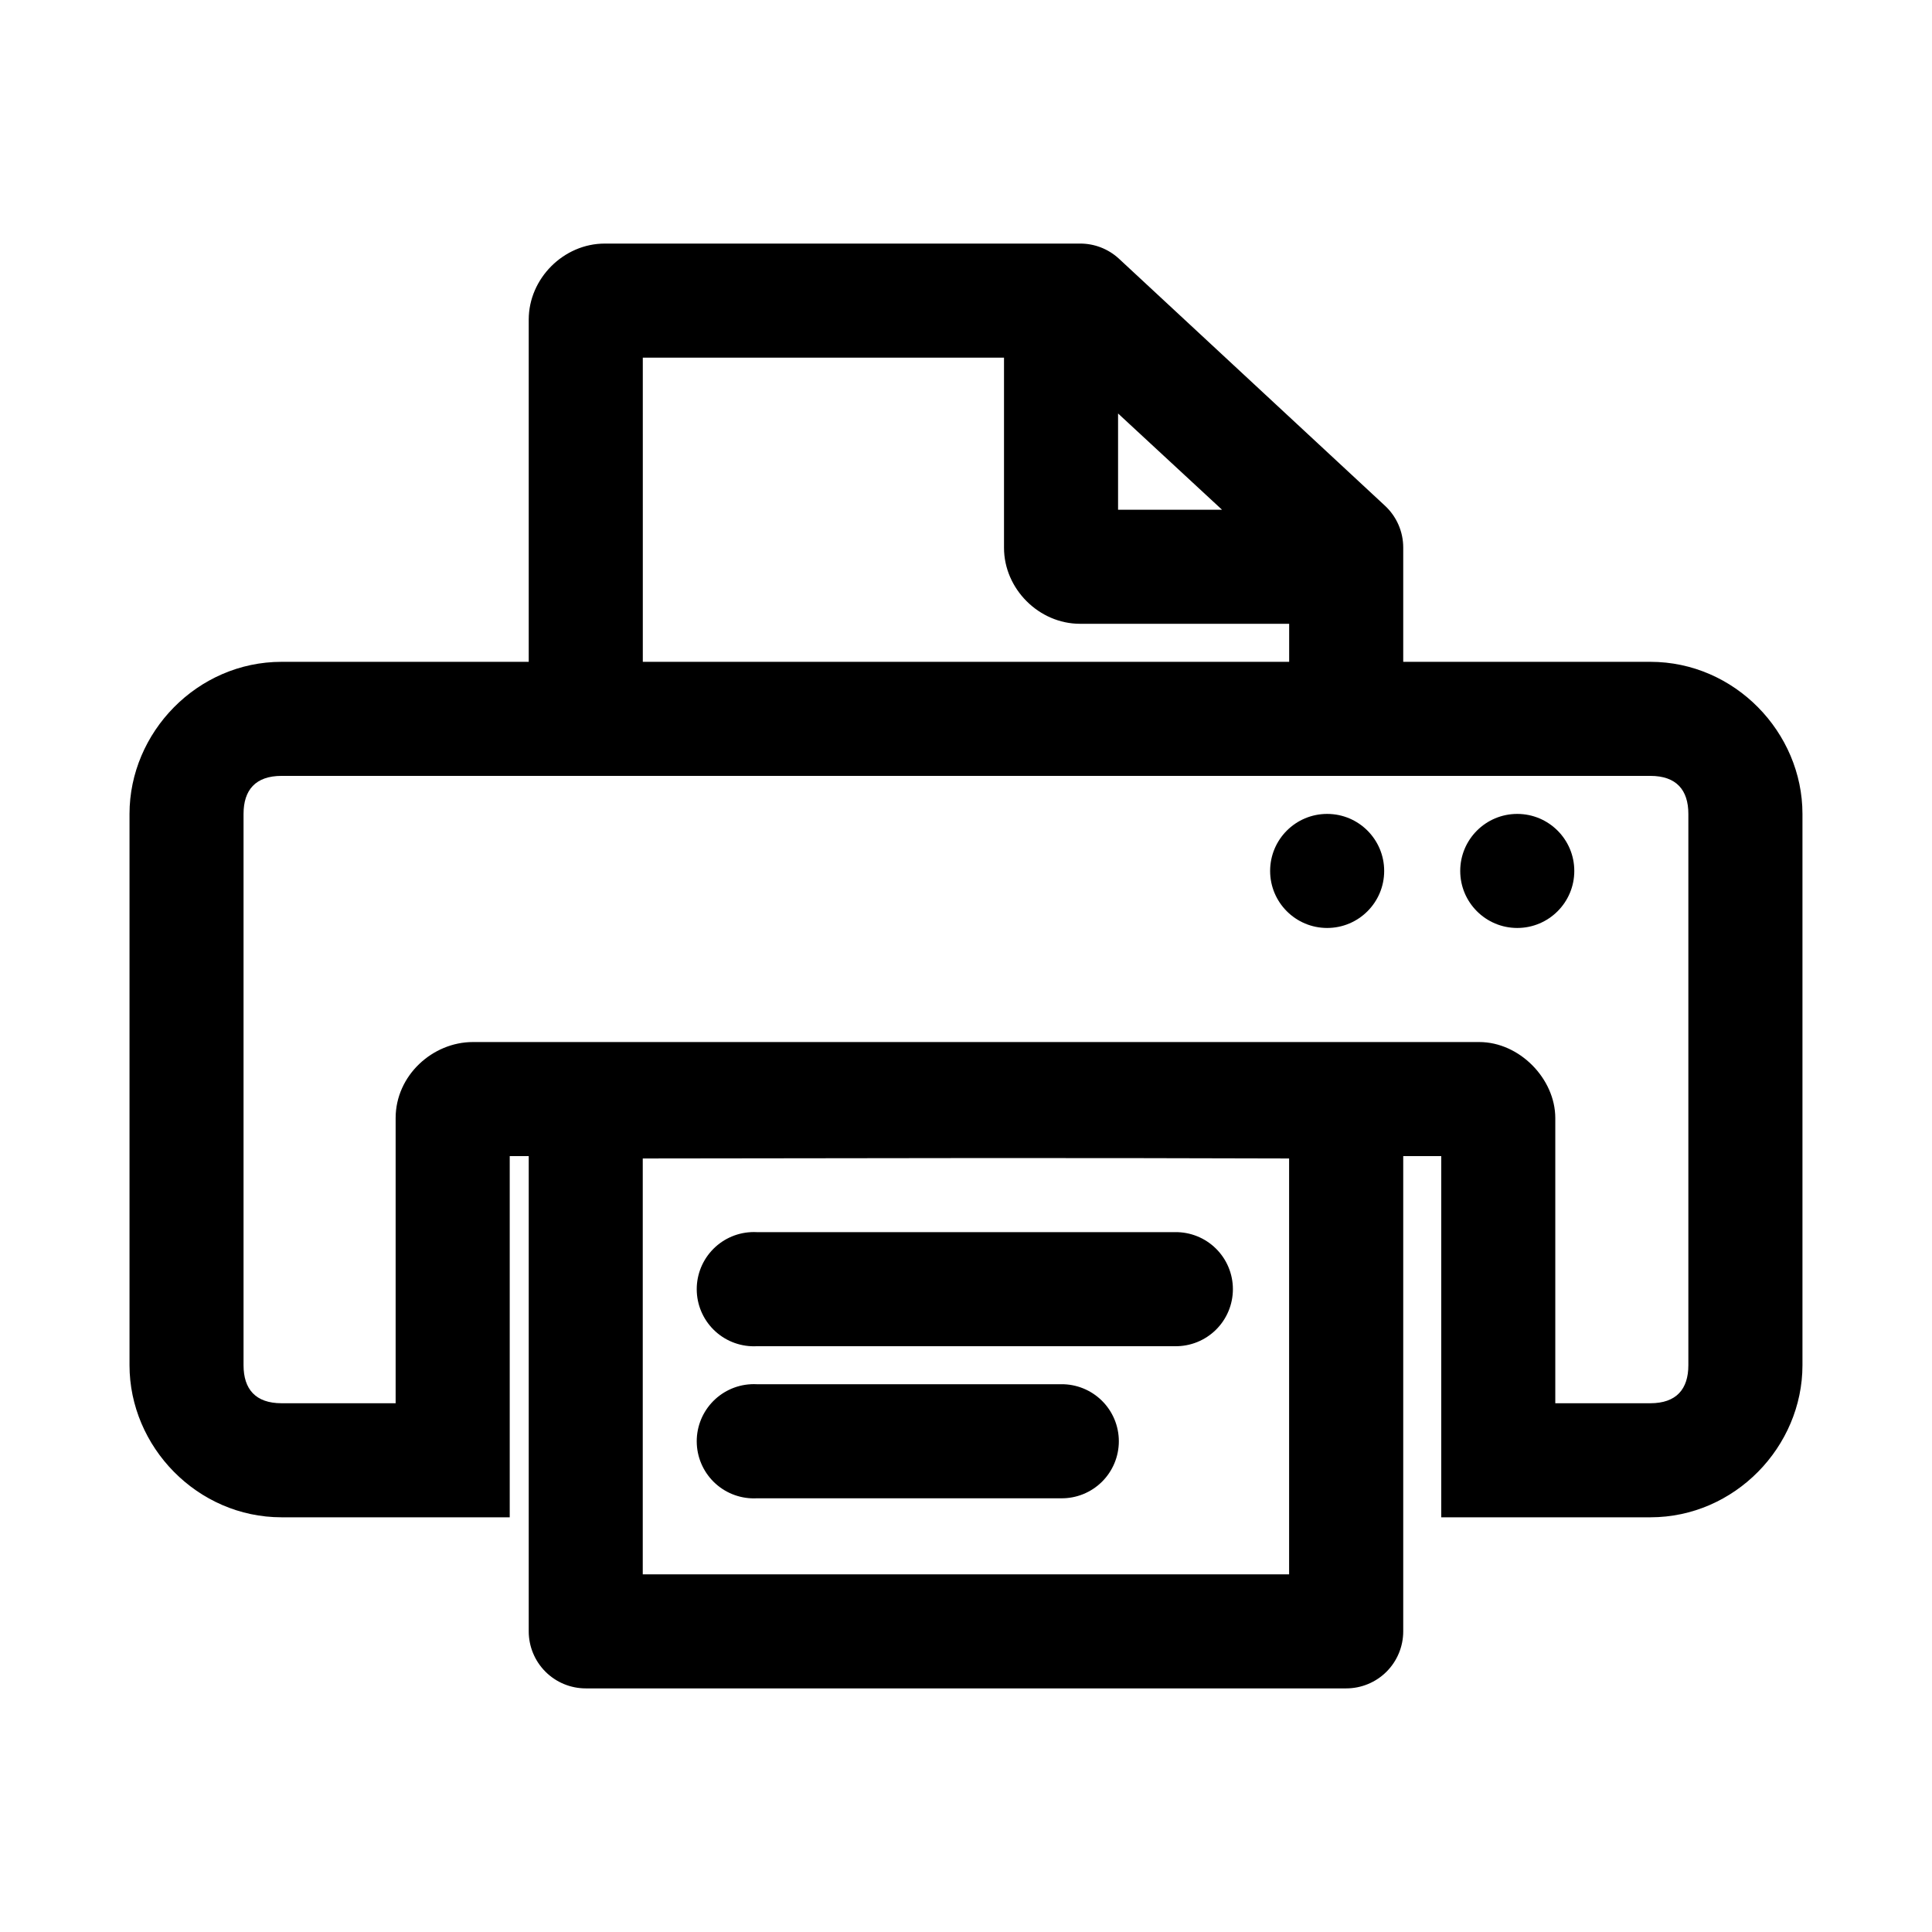 <?xml version="1.0" encoding="UTF-8"?>
<!-- Uploaded to: SVG Repo, www.svgrepo.com, Generator: SVG Repo Mixer Tools -->
<svg fill="#000000" width="800px" height="800px" version="1.1" viewBox="144 144 512 512" xmlns="http://www.w3.org/2000/svg">
 <path d="m304.27 208.55c-10.902 0-20.152 9.25-20.152 20.152v90.688h-65.492c-22.371 0-40.305 18.727-40.305 40.305v146.1c0 21.578 17.934 40.305 40.305 40.305h60.457v-95.723h5.035v125.95c0 4.008 1.594 7.852 4.43 10.688 2.832 2.832 6.676 4.426 10.688 4.426h201.52c4.008 0 7.852-1.594 10.688-4.426 2.832-2.836 4.426-6.68 4.426-10.688v-125.95h10.074v95.723h55.422c22.371 0 40.305-18.727 40.305-40.305v-146.1c0-21.578-17.934-40.305-40.305-40.305h-65.496v-30.23c0.016-4.246-1.758-8.305-4.883-11.18l-70.531-65.492c-2.797-2.547-6.449-3.953-10.234-3.938zm10.078 30.23h95.723v50.379c0 10.902 9.25 20.152 20.152 20.152h55.418v10.078h-171.29zm125.95 14.797 27.551 25.508h-27.551zm-221.68 96.039h362.74c6.898 0 10.074 3.742 10.074 10.078v146.1c0 6.336-3.176 10.078-10.074 10.078h-25.191v-75.57c0-10.414-9.488-20.152-20.152-20.152h-266.7c-10.664 0-20.469 8.852-20.469 20.152v75.57h-30.227c-6.902 0-10.078-3.742-10.078-10.078v-146.1c0-6.336 3.176-10.078 10.078-10.078zm277.09 10.078c-8.348 0-15.113 6.766-15.113 15.113s6.766 15.113 15.113 15.113 15.113-6.766 15.113-15.113-6.766-15.113-15.113-15.113zm50.379 0c-8.344 0-15.113 6.766-15.113 15.113s6.769 15.113 15.113 15.113c8.348 0 15.117-6.766 15.117-15.113s-6.769-15.113-15.117-15.113zm-231.75 91.312c56.551-0.07 112.81-0.207 171.29 0v110.21h-171.29zm28.652 19.523c-4.008 0.207-7.769 2-10.457 4.984-2.688 2.981-4.082 6.91-3.871 10.918 0.207 4.008 2 7.769 4.984 10.457 2.981 2.688 6.91 4.078 10.918 3.871h110.84c4.047 0.055 7.945-1.512 10.824-4.352 2.883-2.84 4.504-6.719 4.504-10.766 0-4.043-1.621-7.922-4.504-10.762-2.879-2.84-6.777-4.406-10.824-4.352h-110.84c-0.523-0.027-1.047-0.027-1.574 0zm0 40.305c-4.008 0.207-7.769 2-10.457 4.984-2.688 2.981-4.082 6.91-3.871 10.918 0.207 4.008 2 7.769 4.984 10.457 2.981 2.688 6.91 4.078 10.918 3.871h80.609c4.047 0.055 7.945-1.512 10.828-4.352s4.504-6.719 4.504-10.766c0-4.043-1.621-7.922-4.504-10.762s-6.781-4.406-10.828-4.352h-80.609c-0.523-0.027-1.047-0.027-1.574 0z"/>
</svg>